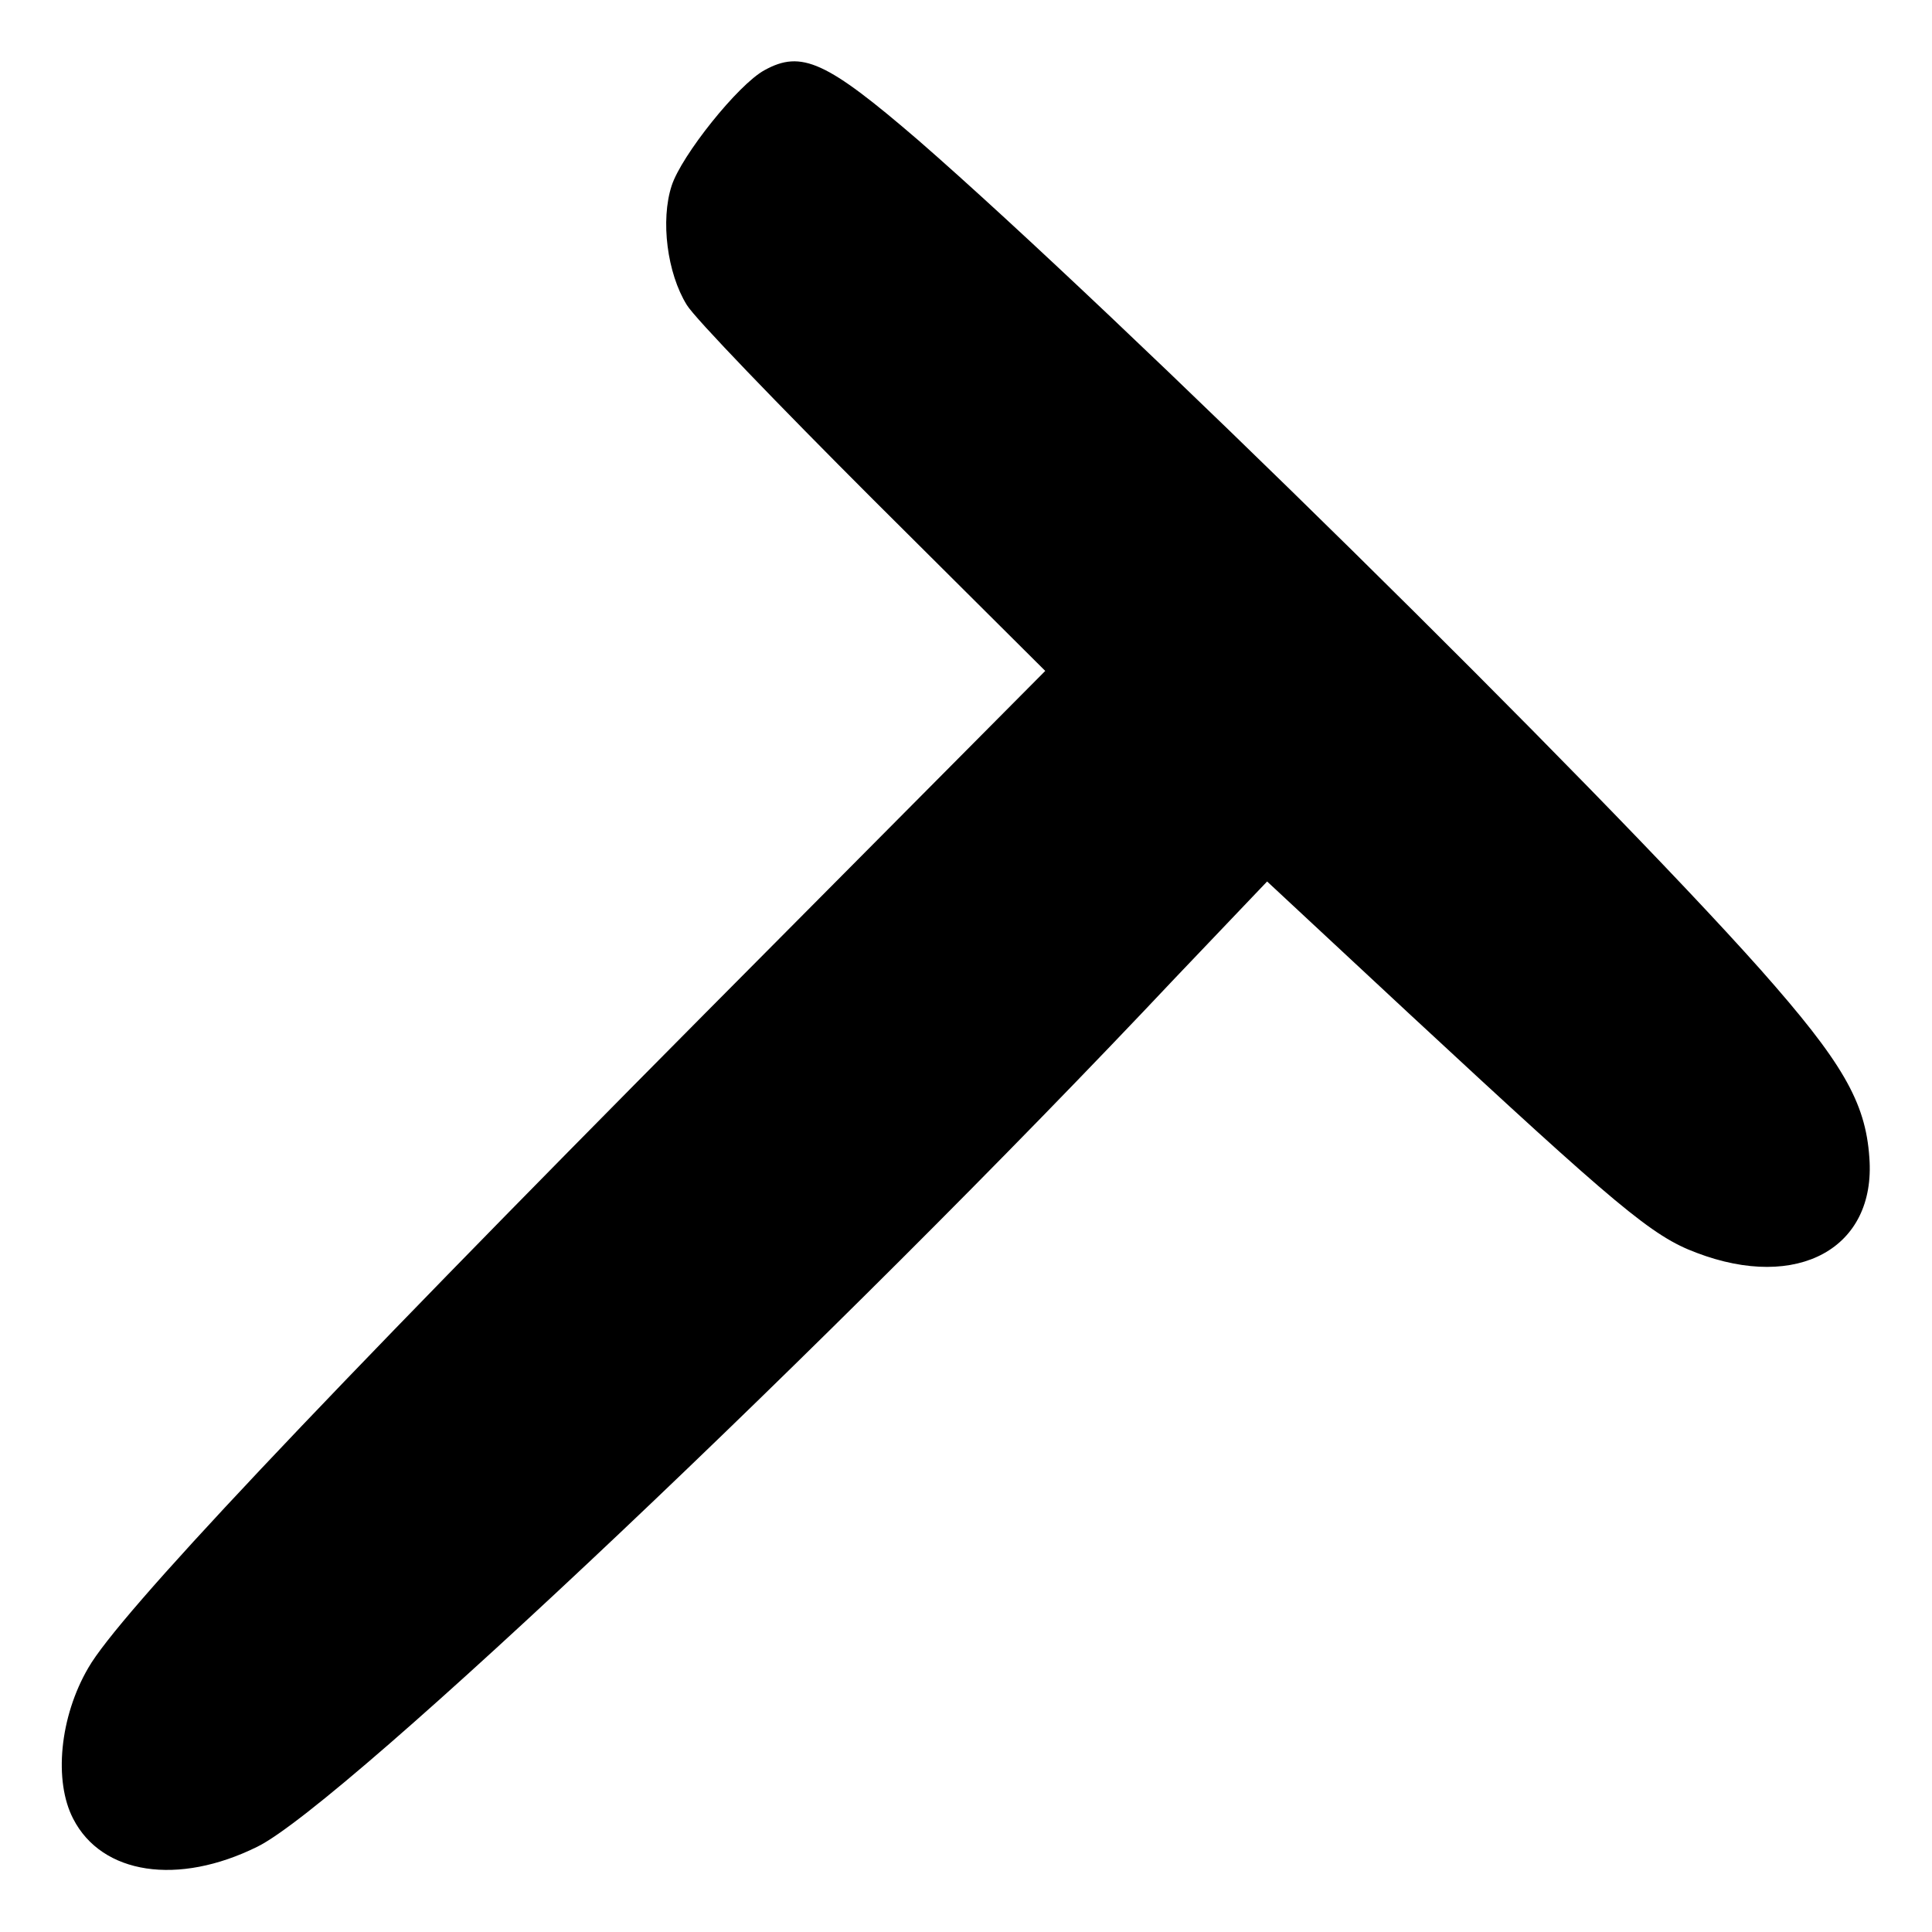 <?xml version="1.0" ?><!DOCTYPE svg  PUBLIC '-//W3C//DTD SVG 20010904//EN'  'http://www.w3.org/TR/2001/REC-SVG-20010904/DTD/svg10.dtd'><svg height="256pt" preserveAspectRatio="xMidYMid meet" version="1.0" viewBox="0 0 256 256" width="256pt" xmlns="http://www.w3.org/2000/svg"><g fill="#000000" stroke="none" transform="translate(0,256) scale(0.1,-0.1)"><path d="M1013 2467 c-35 -19 -110 -113 -123 -153 -15 -46 -6 -116 20 -158 10 -17 122 -133 247 -258 l228 -227 -450 -453 c-520 -524 -778 -798 -818 -868 -38 -65 -46 -150 -20 -200 38 -74 139 -89 244 -37 114 56 766 673 1216 1151 l122 128 188 -175 c277 -257 322 -295 381 -317 134 -51 238 6 229 126 -5 74 -36 127 -144 249 -218 245 -853 870 -1116 1099 -122 105 -155 120 -204 93z"/></g></svg>